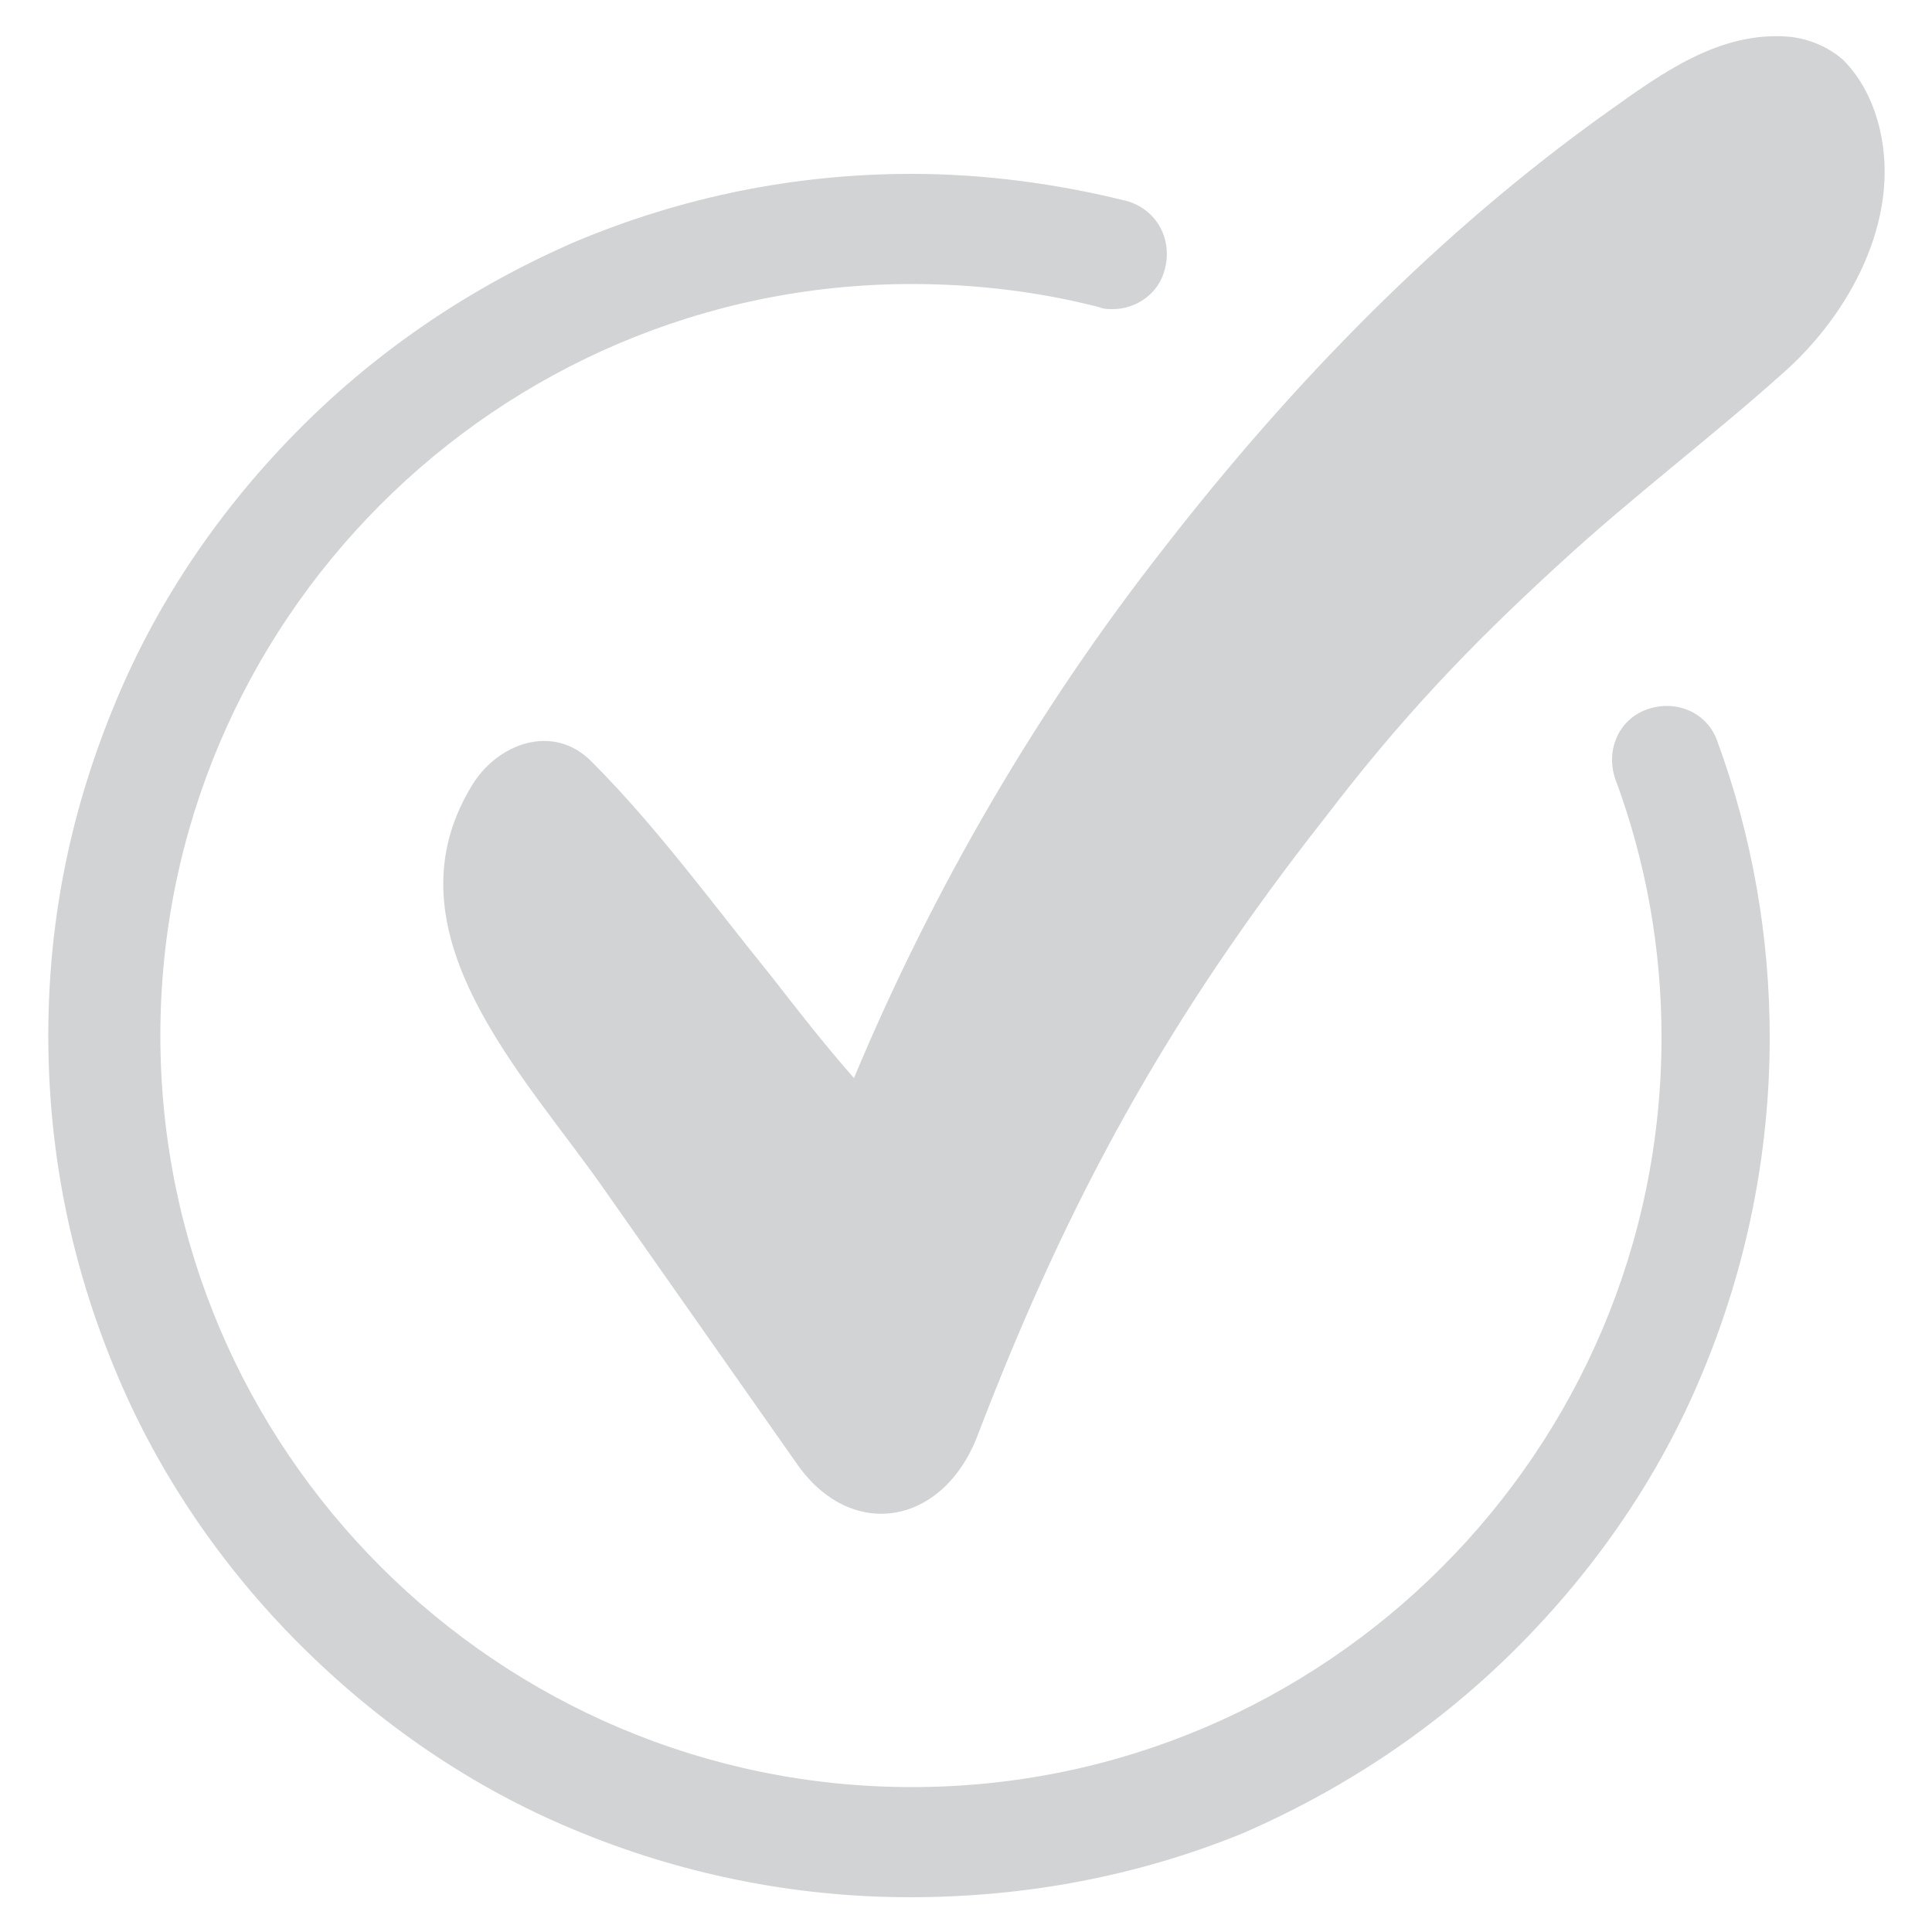 <?xml version="1.0" encoding="utf-8"?>
<!-- Generator: Adobe Illustrator 27.3.1, SVG Export Plug-In . SVG Version: 6.00 Build 0)  -->
<svg version="1.1" id="Layer_1" xmlns="http://www.w3.org/2000/svg" xmlns:xlink="http://www.w3.org/1999/xlink" x="0px" y="0px"
	 viewBox="0 0 100 100" style="enable-background:new 0 0 100 100;" xml:space="preserve">
<style type="text/css">
	.st0{fill:#D1D3D4;}
</style>
<g id="Check_mark_5_">
	<path id="Frame_5_" class="st0" d="M47.1,98.2c-6,0-11.9-1.2-17.4-3.5c-5.3-2.2-10.1-5.5-14.2-9.6C11.5,81.1,8.2,76.3,6,71
		c-2.3-5.5-3.5-11.3-3.5-17.4S3.7,41.8,6,36.3c2.2-5.3,5.5-10.1,9.6-14.2c4.1-4.1,8.9-7.3,14.2-9.6c5.5-2.3,11.3-3.5,17.4-3.5
		c3.7,0,7.5,0.5,11.1,1.4c1.5,0.4,2.4,1.9,2,3.5c-0.3,1.3-1.5,2.1-2.7,2.1c-0.2,0-0.5,0-0.7-0.1c-3.1-0.8-6.4-1.2-9.7-1.2
		c-21.5,0-38.9,17.5-38.9,38.9c0,21.5,17.5,38.9,38.9,38.9S86,75.1,86,53.7c0-4.6-0.8-9.1-2.4-13.4c-0.5-1.5,0.2-3.1,1.7-3.6
		c1.5-0.5,3.1,0.2,3.6,1.7c1.8,4.9,2.7,10.1,2.7,15.3c0,6-1.2,11.9-3.5,17.4c-2.2,5.3-5.5,10.1-9.6,14.2c-4.1,4.1-8.9,7.3-14.2,9.6
		C58.9,97.1,53.1,98.2,47.1,98.2z"/>
	<path id="Check_mark_3_" class="st0" d="M92.3,19.3c-3.8,3.4-7.8,6.4-11.6,9.9c-4.7,4.3-8.2,8-12.1,13.1c-8.1,10.3-13.3,19.7-18,32
		c-1.8,4.7-6.6,5.5-9.4,1.4c-3.3-4.7-6.6-9.4-9.9-14.1c-4.1-5.9-11.5-13.3-6.9-20.9c1.3-2.2,4.2-3.3,6.2-1.3
		c3.4,3.4,6.3,7.4,9.3,11.1c1.4,1.8,2.8,3.6,4.3,5.3c4.1-9.8,9.5-19.1,16.1-27.5C66.9,19.8,74.5,12,83.2,5.8c2.8-2,5.8-4.2,9.4-3.9
		c1,0.1,2,0.5,2.8,1.2c1,1,1.6,2.3,1.9,3.6C98.4,11.4,95.7,16.3,92.3,19.3z"/>
</g>
</svg>
